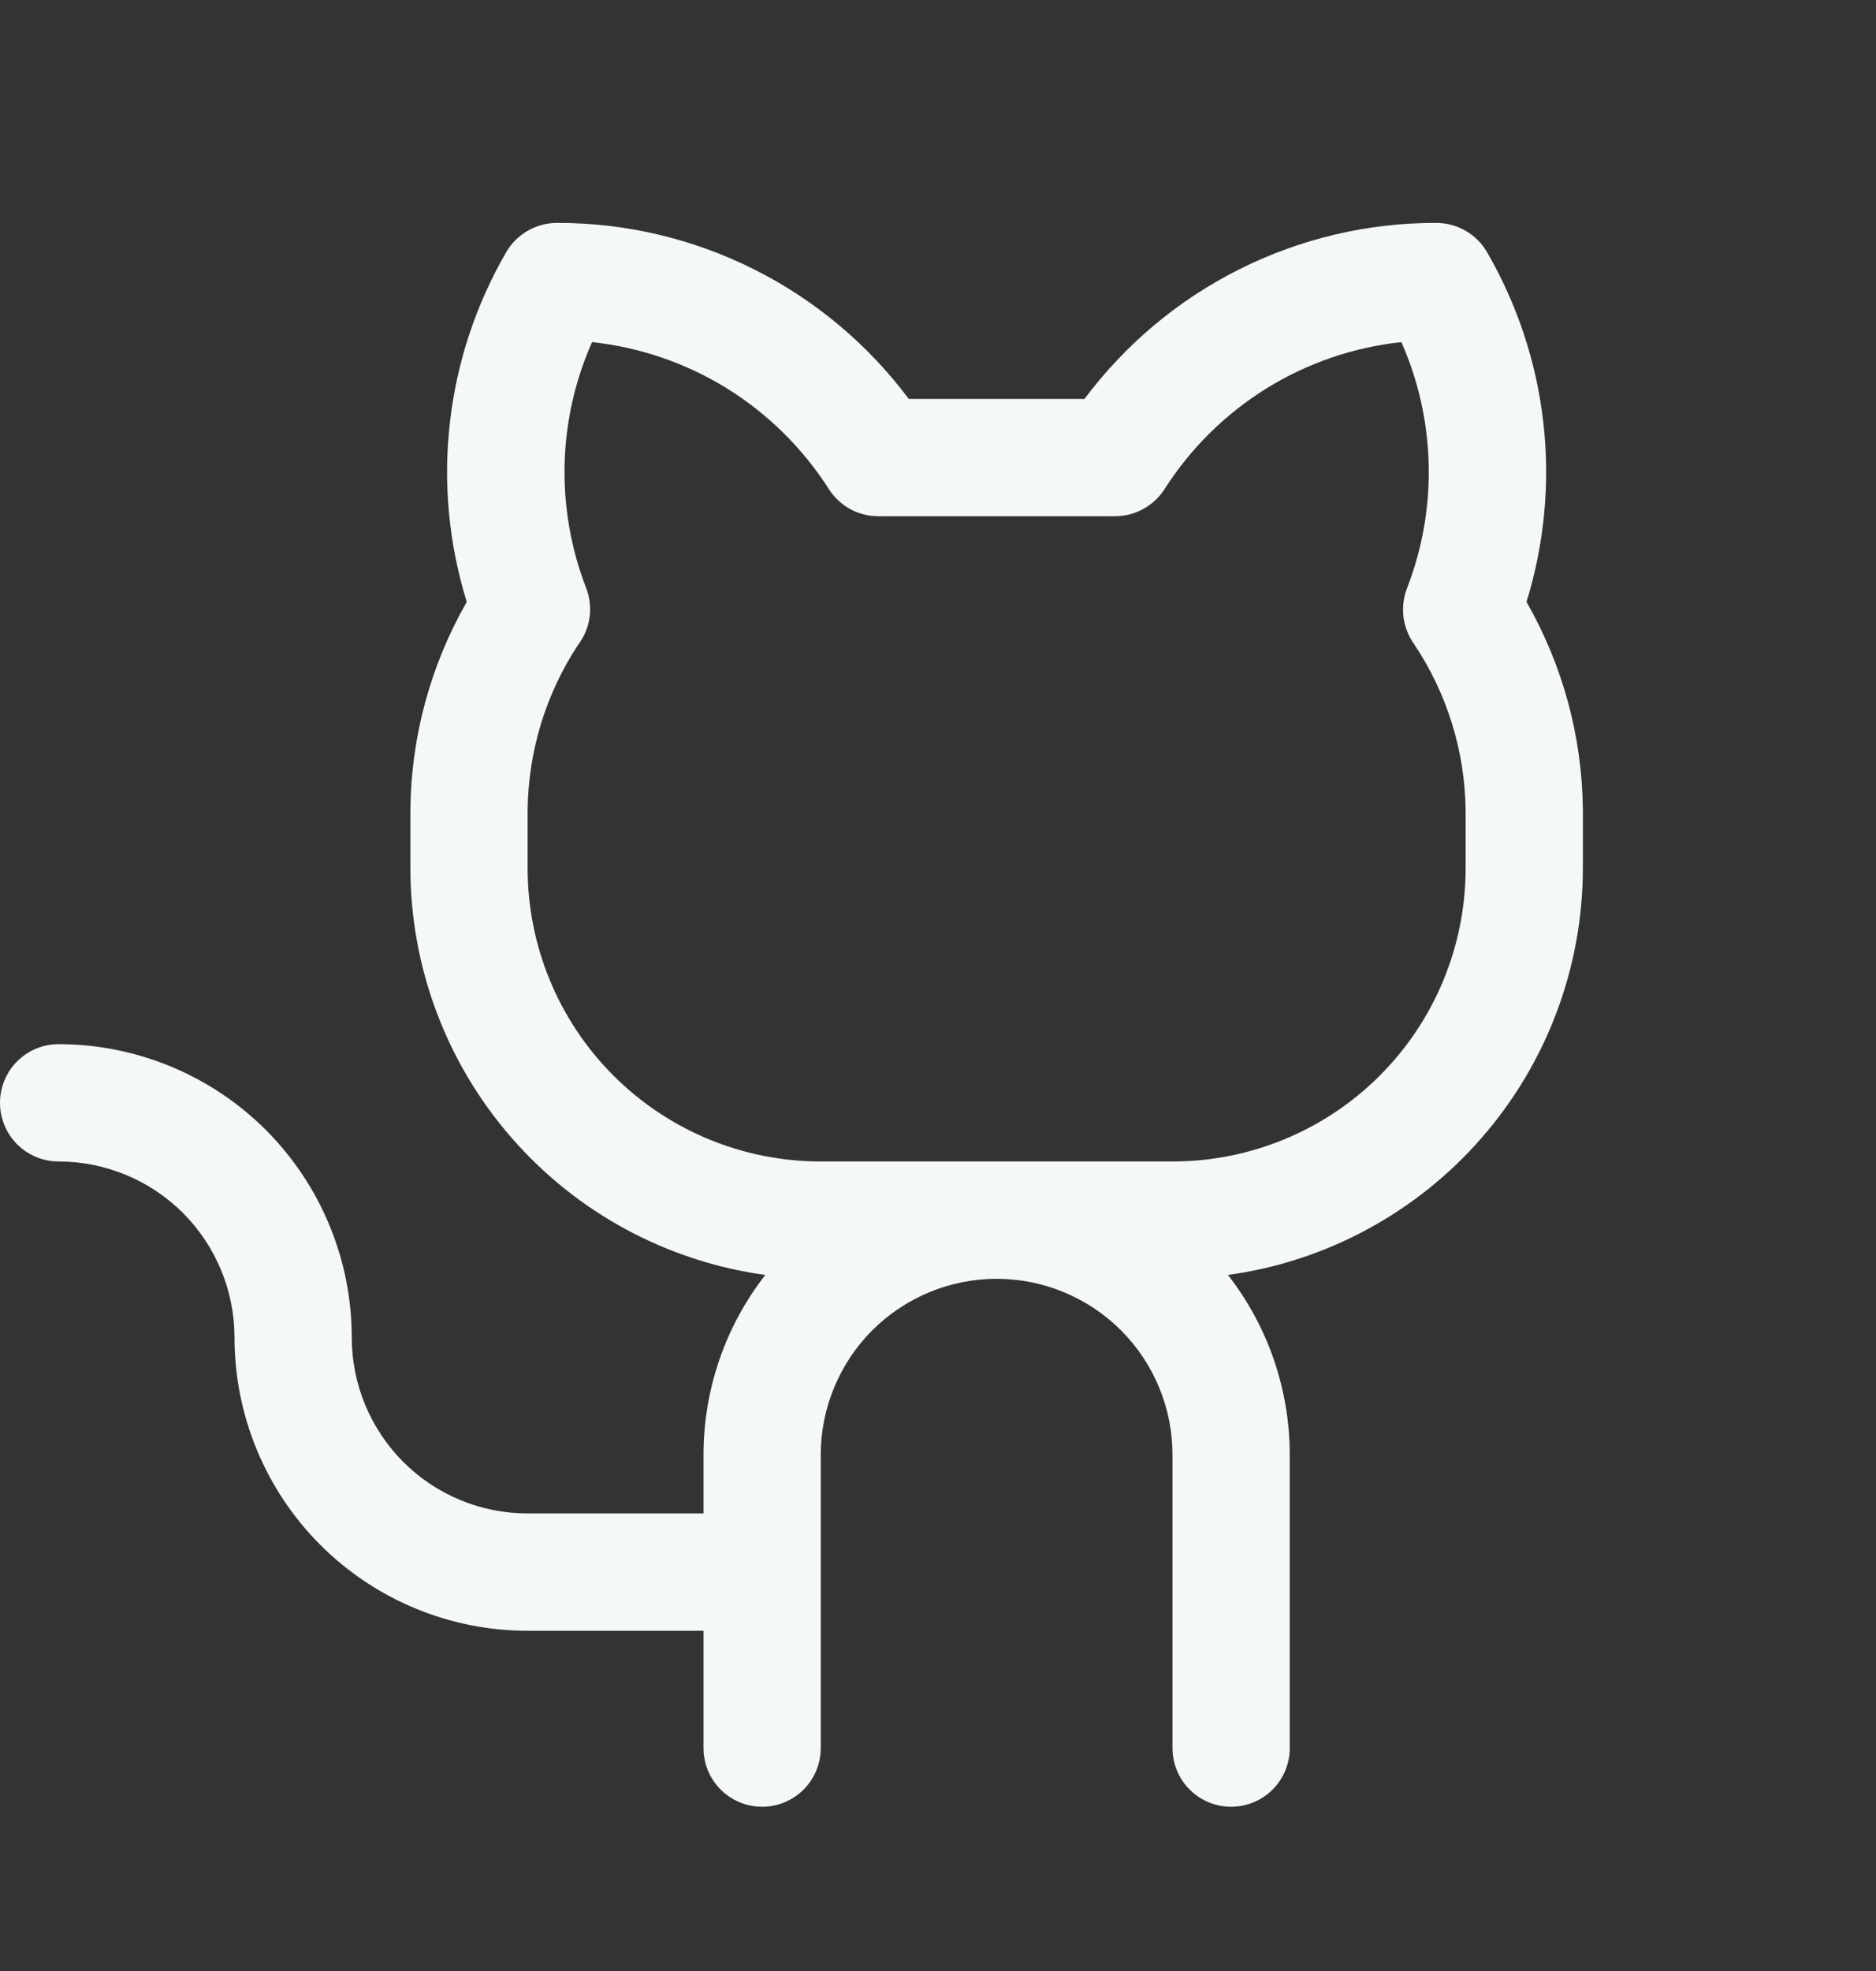 <svg width="20" height="21" viewBox="0 0 20 21" fill="none" xmlns="http://www.w3.org/2000/svg">
<rect x="0" y="0" width="20" height="21" fill="#333333" stroke="none"/>
<path d="M16.274 6.413C16.465 5.796 16.526 5.147 16.454 4.506C16.382 3.865 16.177 3.246 15.854 2.688C15.799 2.592 15.72 2.514 15.625 2.459C15.53 2.404 15.422 2.375 15.312 2.375C14.585 2.373 13.866 2.542 13.215 2.868C12.564 3.193 11.998 3.667 11.562 4.25H9.688C9.252 3.667 8.686 3.193 8.035 2.868C7.384 2.542 6.665 2.373 5.938 2.375C5.828 2.375 5.72 2.404 5.625 2.459C5.53 2.514 5.451 2.592 5.396 2.688C5.073 3.246 4.868 3.865 4.796 4.506C4.723 5.147 4.785 5.796 4.976 6.413C4.59 7.087 4.383 7.848 4.375 8.625V9.25C4.376 10.307 4.76 11.329 5.456 12.125C6.151 12.922 7.112 13.44 8.159 13.584C7.732 14.131 7.5 14.806 7.5 15.5V16.125H5.625C5.128 16.125 4.651 15.928 4.299 15.576C3.948 15.224 3.75 14.747 3.75 14.25C3.75 13.84 3.669 13.433 3.512 13.054C3.355 12.675 3.125 12.331 2.835 12.04C2.545 11.75 2.2 11.52 1.821 11.363C1.442 11.206 1.035 11.125 0.625 11.125C0.459 11.125 0.3 11.191 0.183 11.308C0.066 11.425 0 11.584 0 11.75C0 11.916 0.066 12.075 0.183 12.192C0.3 12.309 0.459 12.375 0.625 12.375C1.122 12.375 1.599 12.573 1.951 12.924C2.302 13.276 2.5 13.753 2.5 14.25C2.5 15.079 2.829 15.874 3.415 16.46C4.001 17.046 4.796 17.375 5.625 17.375H7.5V18.625C7.5 18.791 7.566 18.95 7.683 19.067C7.8 19.184 7.959 19.25 8.125 19.25C8.291 19.25 8.45 19.184 8.567 19.067C8.684 18.95 8.75 18.791 8.75 18.625V15.5C8.75 15.003 8.948 14.526 9.299 14.174C9.651 13.823 10.128 13.625 10.625 13.625C11.122 13.625 11.599 13.823 11.951 14.174C12.303 14.526 12.5 15.003 12.5 15.5V18.625C12.5 18.791 12.566 18.95 12.683 19.067C12.8 19.184 12.959 19.25 13.125 19.25C13.291 19.25 13.45 19.184 13.567 19.067C13.684 18.95 13.75 18.791 13.75 18.625V15.5C13.75 14.806 13.518 14.131 13.091 13.584C14.138 13.44 15.099 12.922 15.794 12.125C16.49 11.329 16.874 10.307 16.875 9.25V8.625C16.867 7.848 16.66 7.087 16.274 6.413ZM15.625 9.25C15.625 10.079 15.296 10.874 14.71 11.46C14.124 12.046 13.329 12.375 12.5 12.375H8.75C7.921 12.375 7.126 12.046 6.54 11.46C5.954 10.874 5.625 10.079 5.625 9.25V8.625C5.633 8 5.82 7.39 6.164 6.869C6.228 6.784 6.27 6.685 6.285 6.58C6.3 6.474 6.288 6.367 6.25 6.268C6.087 5.848 6.009 5.4 6.019 4.95C6.03 4.5 6.129 4.056 6.312 3.645C6.823 3.7 7.316 3.869 7.753 4.14C8.19 4.412 8.56 4.778 8.837 5.212C8.893 5.3 8.971 5.372 9.062 5.423C9.154 5.473 9.256 5.5 9.361 5.5H11.888C11.993 5.5 12.096 5.474 12.188 5.423C12.28 5.373 12.358 5.3 12.415 5.212C12.691 4.778 13.062 4.412 13.499 4.14C13.936 3.869 14.428 3.7 14.94 3.645C15.122 4.056 15.221 4.5 15.231 4.95C15.242 5.4 15.163 5.848 15 6.268C14.962 6.366 14.95 6.472 14.963 6.577C14.977 6.681 15.016 6.78 15.078 6.866C15.426 7.387 15.616 7.998 15.625 8.625V9.25Z" fill="#F4F9F8"/>
</svg>
